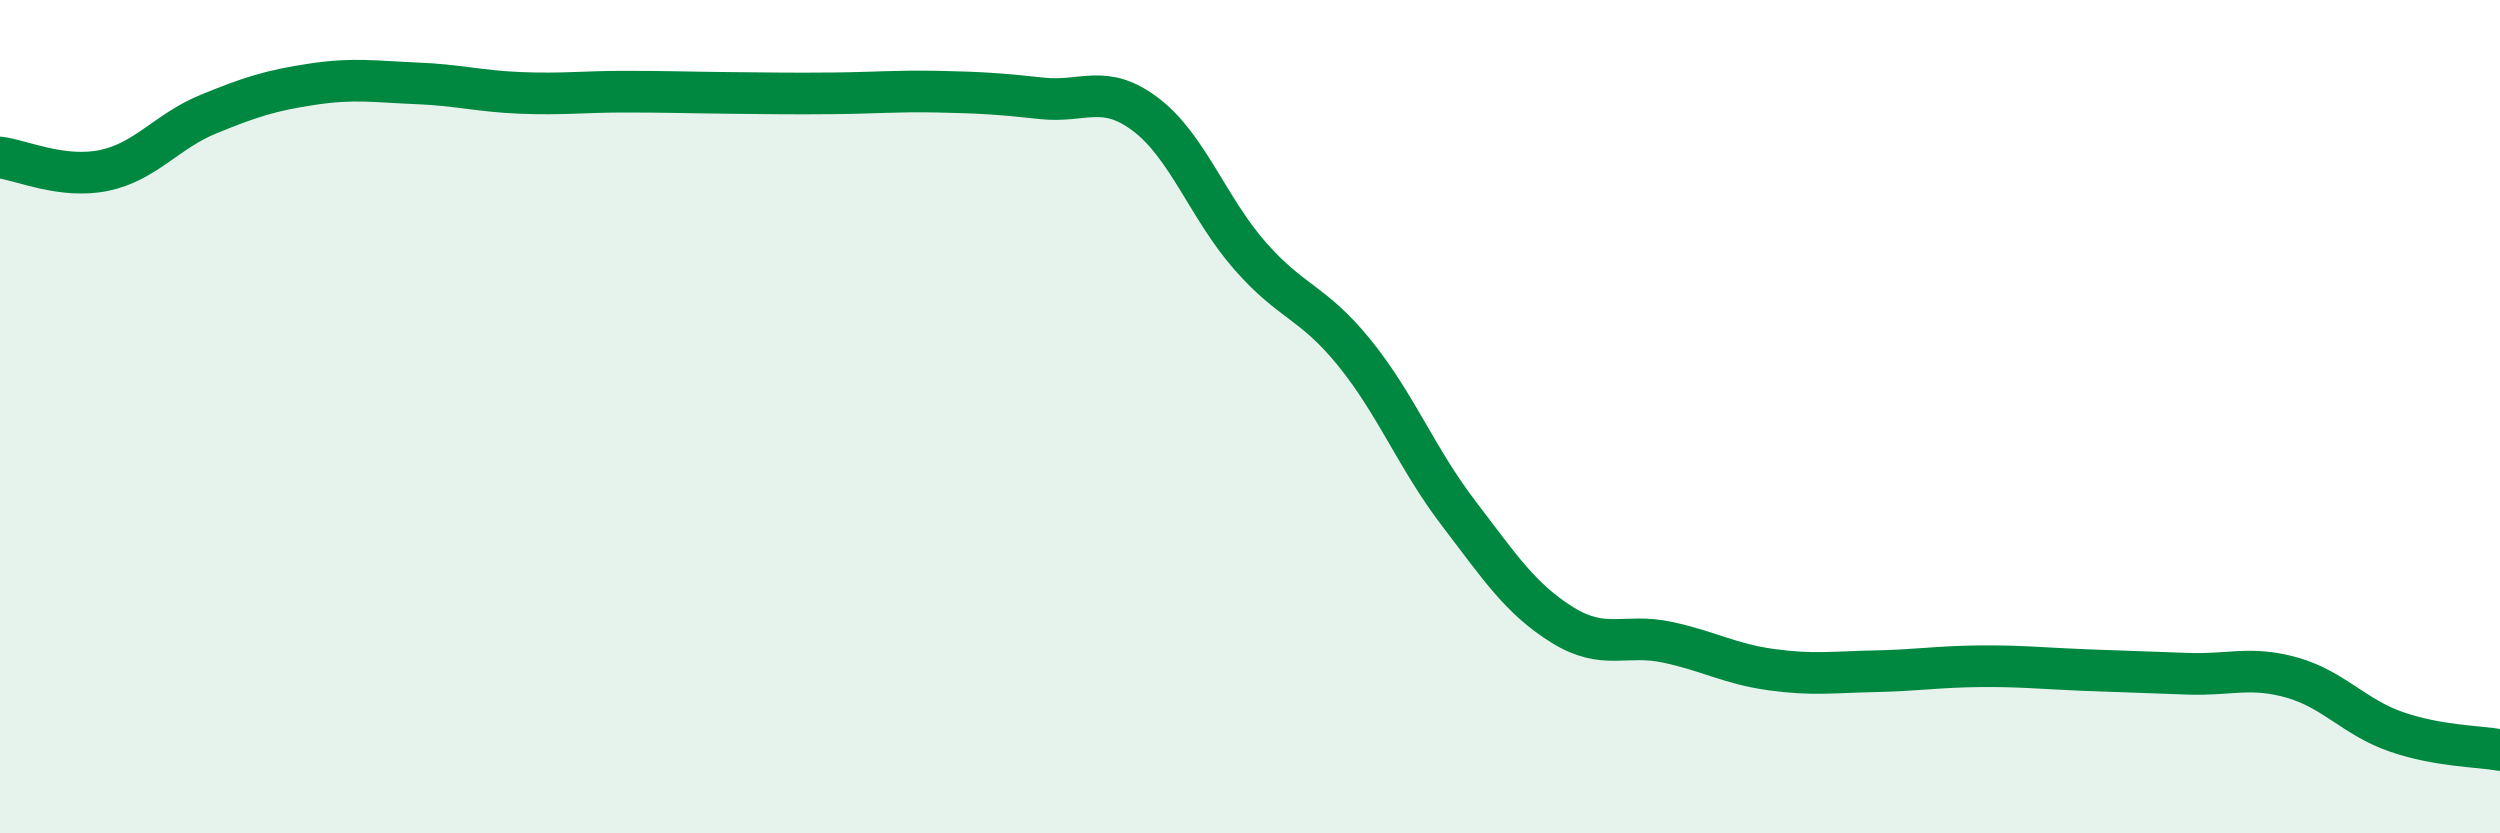 
    <svg width="60" height="20" viewBox="0 0 60 20" xmlns="http://www.w3.org/2000/svg">
      <path
        d="M 0,3.78 C 0.5,3.84 1.5,4.3 2.5,4.09 C 3.5,3.88 4,3.15 5,2.74 C 6,2.33 6.5,2.17 7.5,2.02 C 8.5,1.87 9,1.96 10,2 C 11,2.04 11.5,2.19 12.5,2.23 C 13.5,2.27 14,2.2 15,2.2 C 16,2.2 16.5,2.22 17.5,2.23 C 18.5,2.24 19,2.25 20,2.24 C 21,2.23 21.5,2.18 22.5,2.2 C 23.5,2.22 24,2.25 25,2.36 C 26,2.47 26.5,1.99 27.5,2.75 C 28.5,3.51 29,5 30,6.14 C 31,7.28 31.5,7.23 32.5,8.46 C 33.5,9.69 34,11 35,12.31 C 36,13.62 36.5,14.38 37.5,15 C 38.5,15.62 39,15.2 40,15.41 C 41,15.62 41.5,15.93 42.5,16.07 C 43.5,16.21 44,16.13 45,16.11 C 46,16.09 46.5,16 47.5,15.99 C 48.5,15.98 49,16.04 50,16.08 C 51,16.12 51.5,16.13 52.5,16.17 C 53.5,16.21 54,15.98 55,16.26 C 56,16.54 56.5,17.21 57.5,17.56 C 58.5,17.91 59.5,17.91 60,18L60 20L0 20Z"
        fill="#008740"
        opacity="0.1"
        stroke-linecap="round"
        stroke-linejoin="round"
      />
      <path
        d="M 0,3.78 C 0.5,3.84 1.5,4.3 2.5,4.09 C 3.5,3.88 4,3.15 5,2.74 C 6,2.33 6.5,2.17 7.5,2.02 C 8.5,1.87 9,1.96 10,2 C 11,2.04 11.5,2.19 12.5,2.23 C 13.5,2.27 14,2.2 15,2.2 C 16,2.2 16.5,2.22 17.5,2.23 C 18.5,2.24 19,2.25 20,2.24 C 21,2.23 21.5,2.18 22.5,2.2 C 23.5,2.22 24,2.25 25,2.36 C 26,2.47 26.5,1.99 27.5,2.75 C 28.5,3.51 29,5 30,6.14 C 31,7.28 31.5,7.23 32.5,8.46 C 33.5,9.69 34,11 35,12.31 C 36,13.62 36.5,14.38 37.5,15 C 38.5,15.62 39,15.2 40,15.41 C 41,15.62 41.5,15.93 42.5,16.07 C 43.5,16.21 44,16.13 45,16.11 C 46,16.09 46.5,16 47.5,15.99 C 48.5,15.98 49,16.04 50,16.08 C 51,16.12 51.5,16.13 52.5,16.17 C 53.5,16.21 54,15.98 55,16.26 C 56,16.54 56.5,17.21 57.5,17.56 C 58.5,17.91 59.5,17.91 60,18"
        stroke="#008740"
        stroke-width="1"
        fill="none"
        stroke-linecap="round"
        stroke-linejoin="round"
      />
    </svg>
  